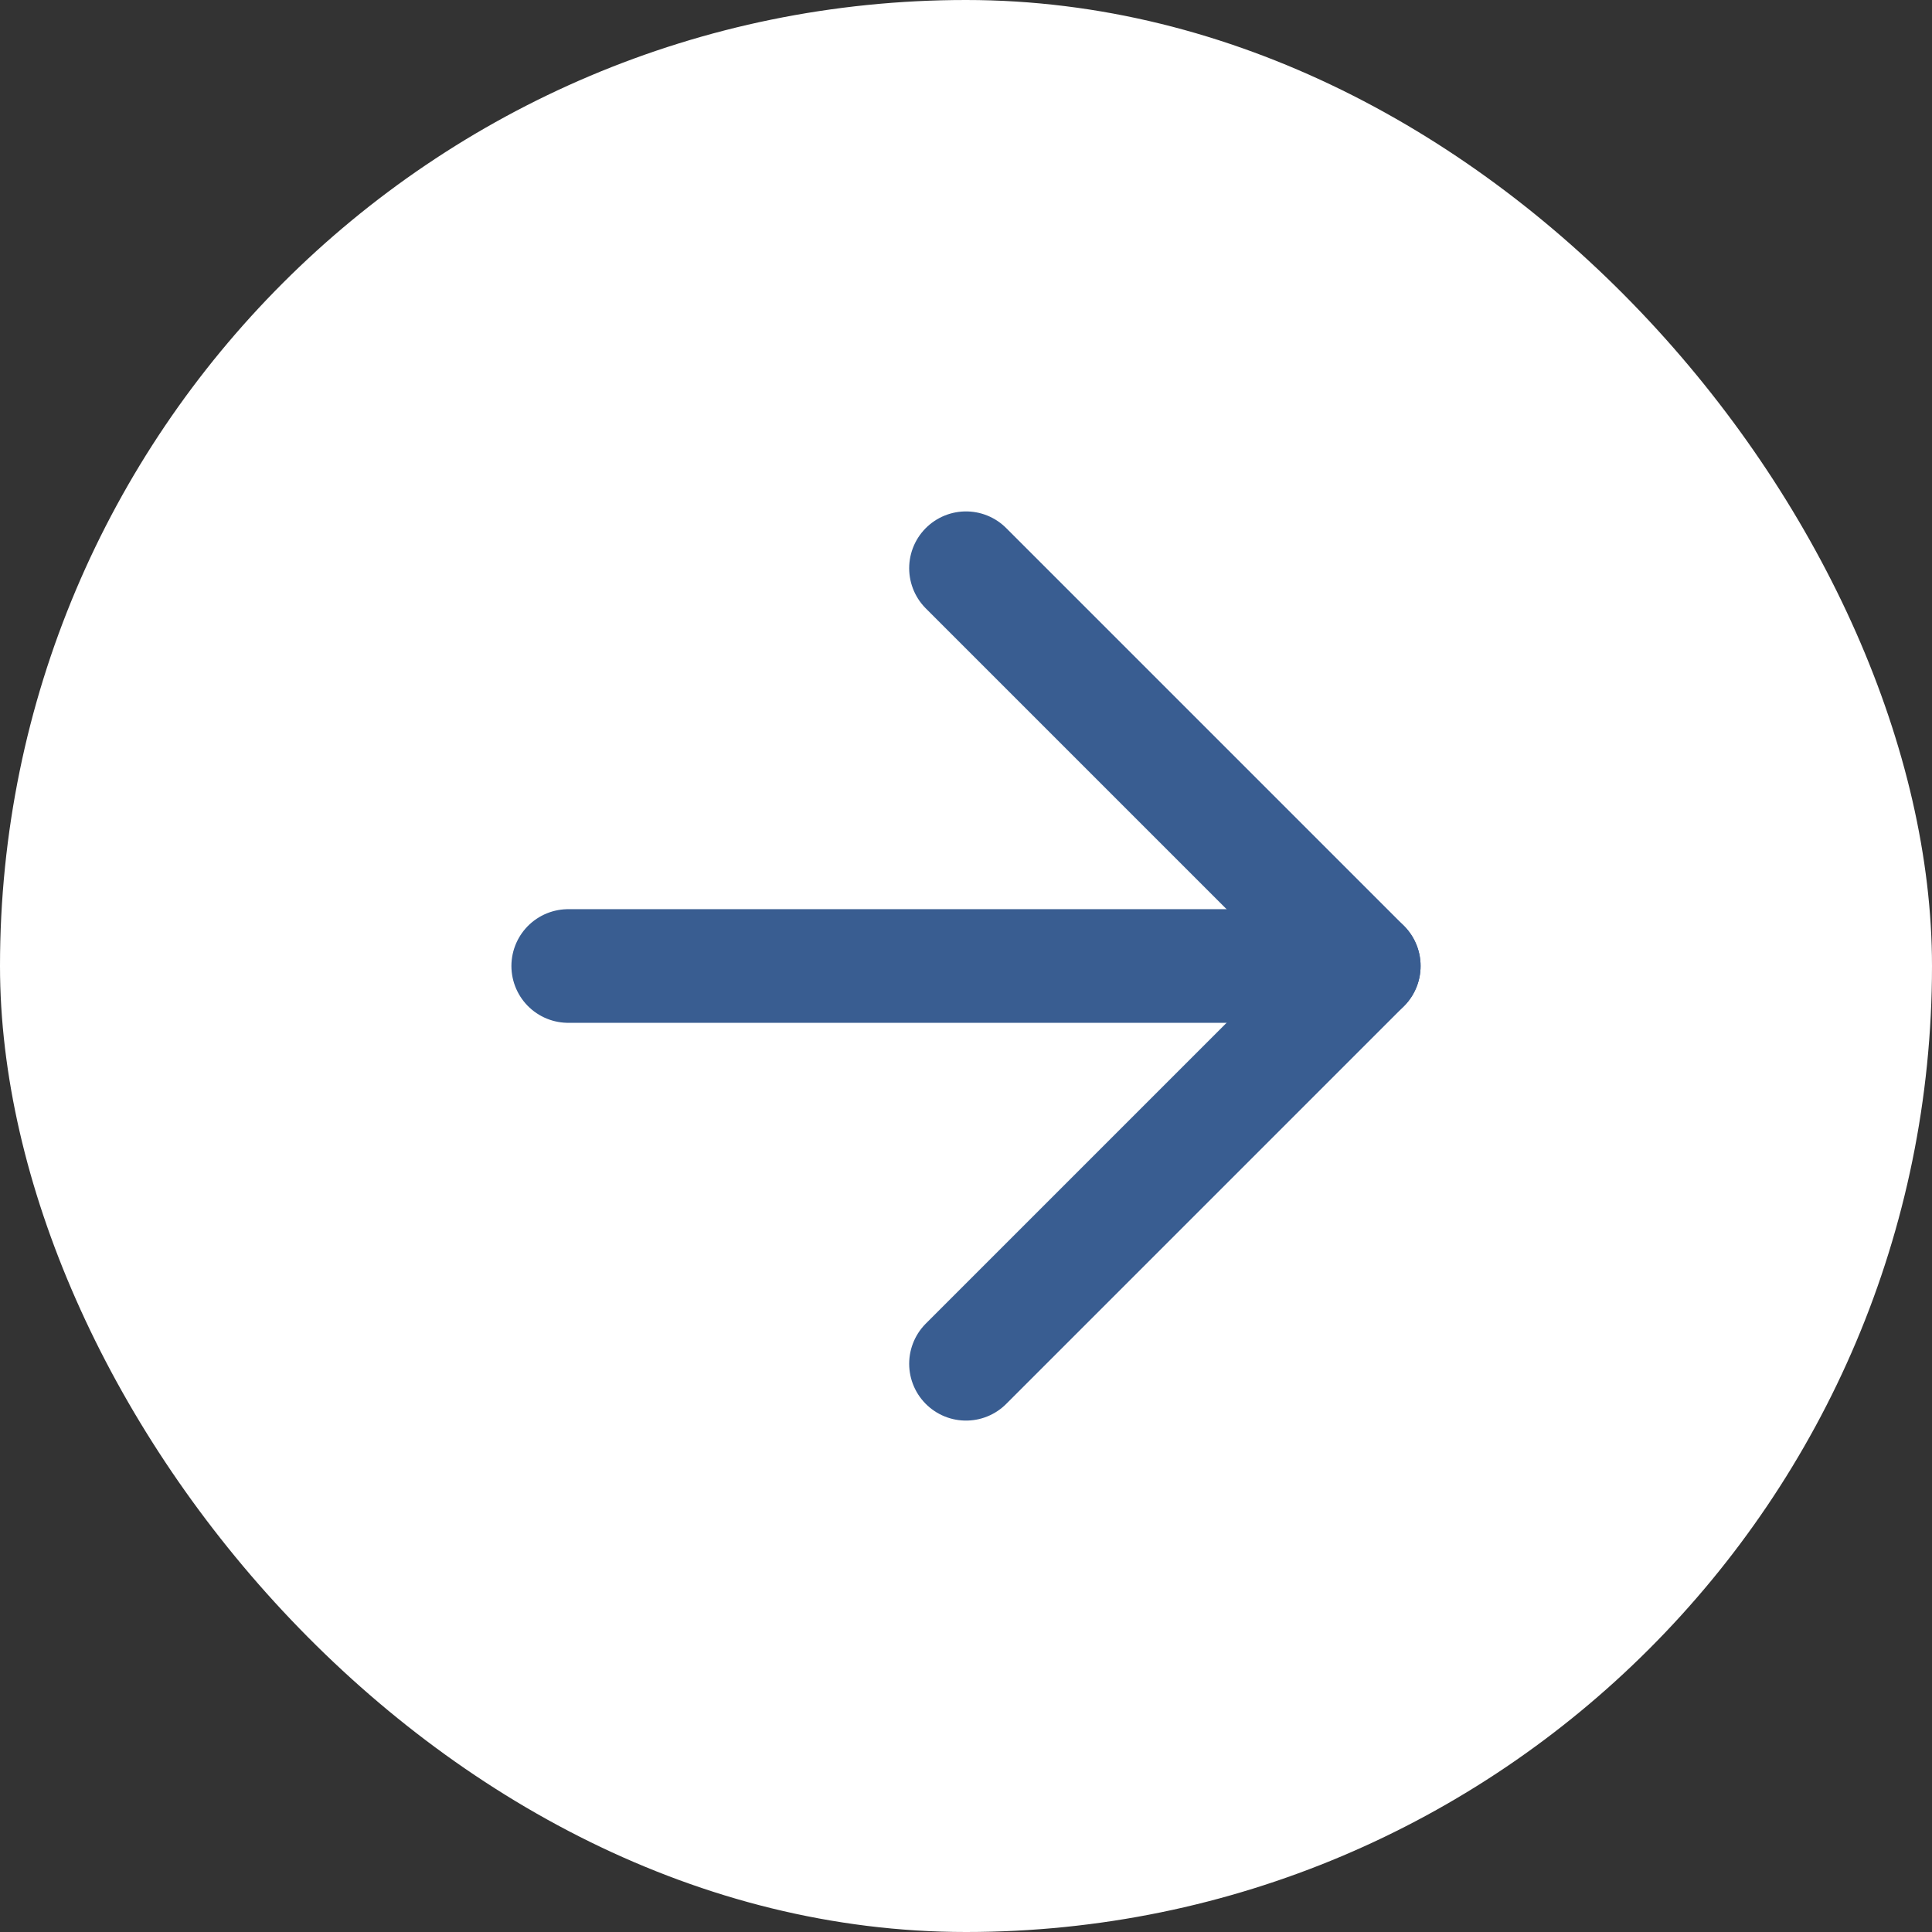 <?xml version="1.0" encoding="UTF-8"?> <svg xmlns="http://www.w3.org/2000/svg" width="34" height="34" viewBox="0 0 34 34" fill="none"><rect x="0" y="0" width="34" height="34" fill="#333333" stroke="none"/><rect width="34" height="34" rx="17" fill="white"></rect><path d="M10 17H24" stroke="#395D91" stroke-width="2" stroke-linecap="round" stroke-linejoin="round"></path><path d="M17 10L24 17L17 24" stroke="#395D91" stroke-width="2" stroke-linecap="round" stroke-linejoin="round"></path></svg> 